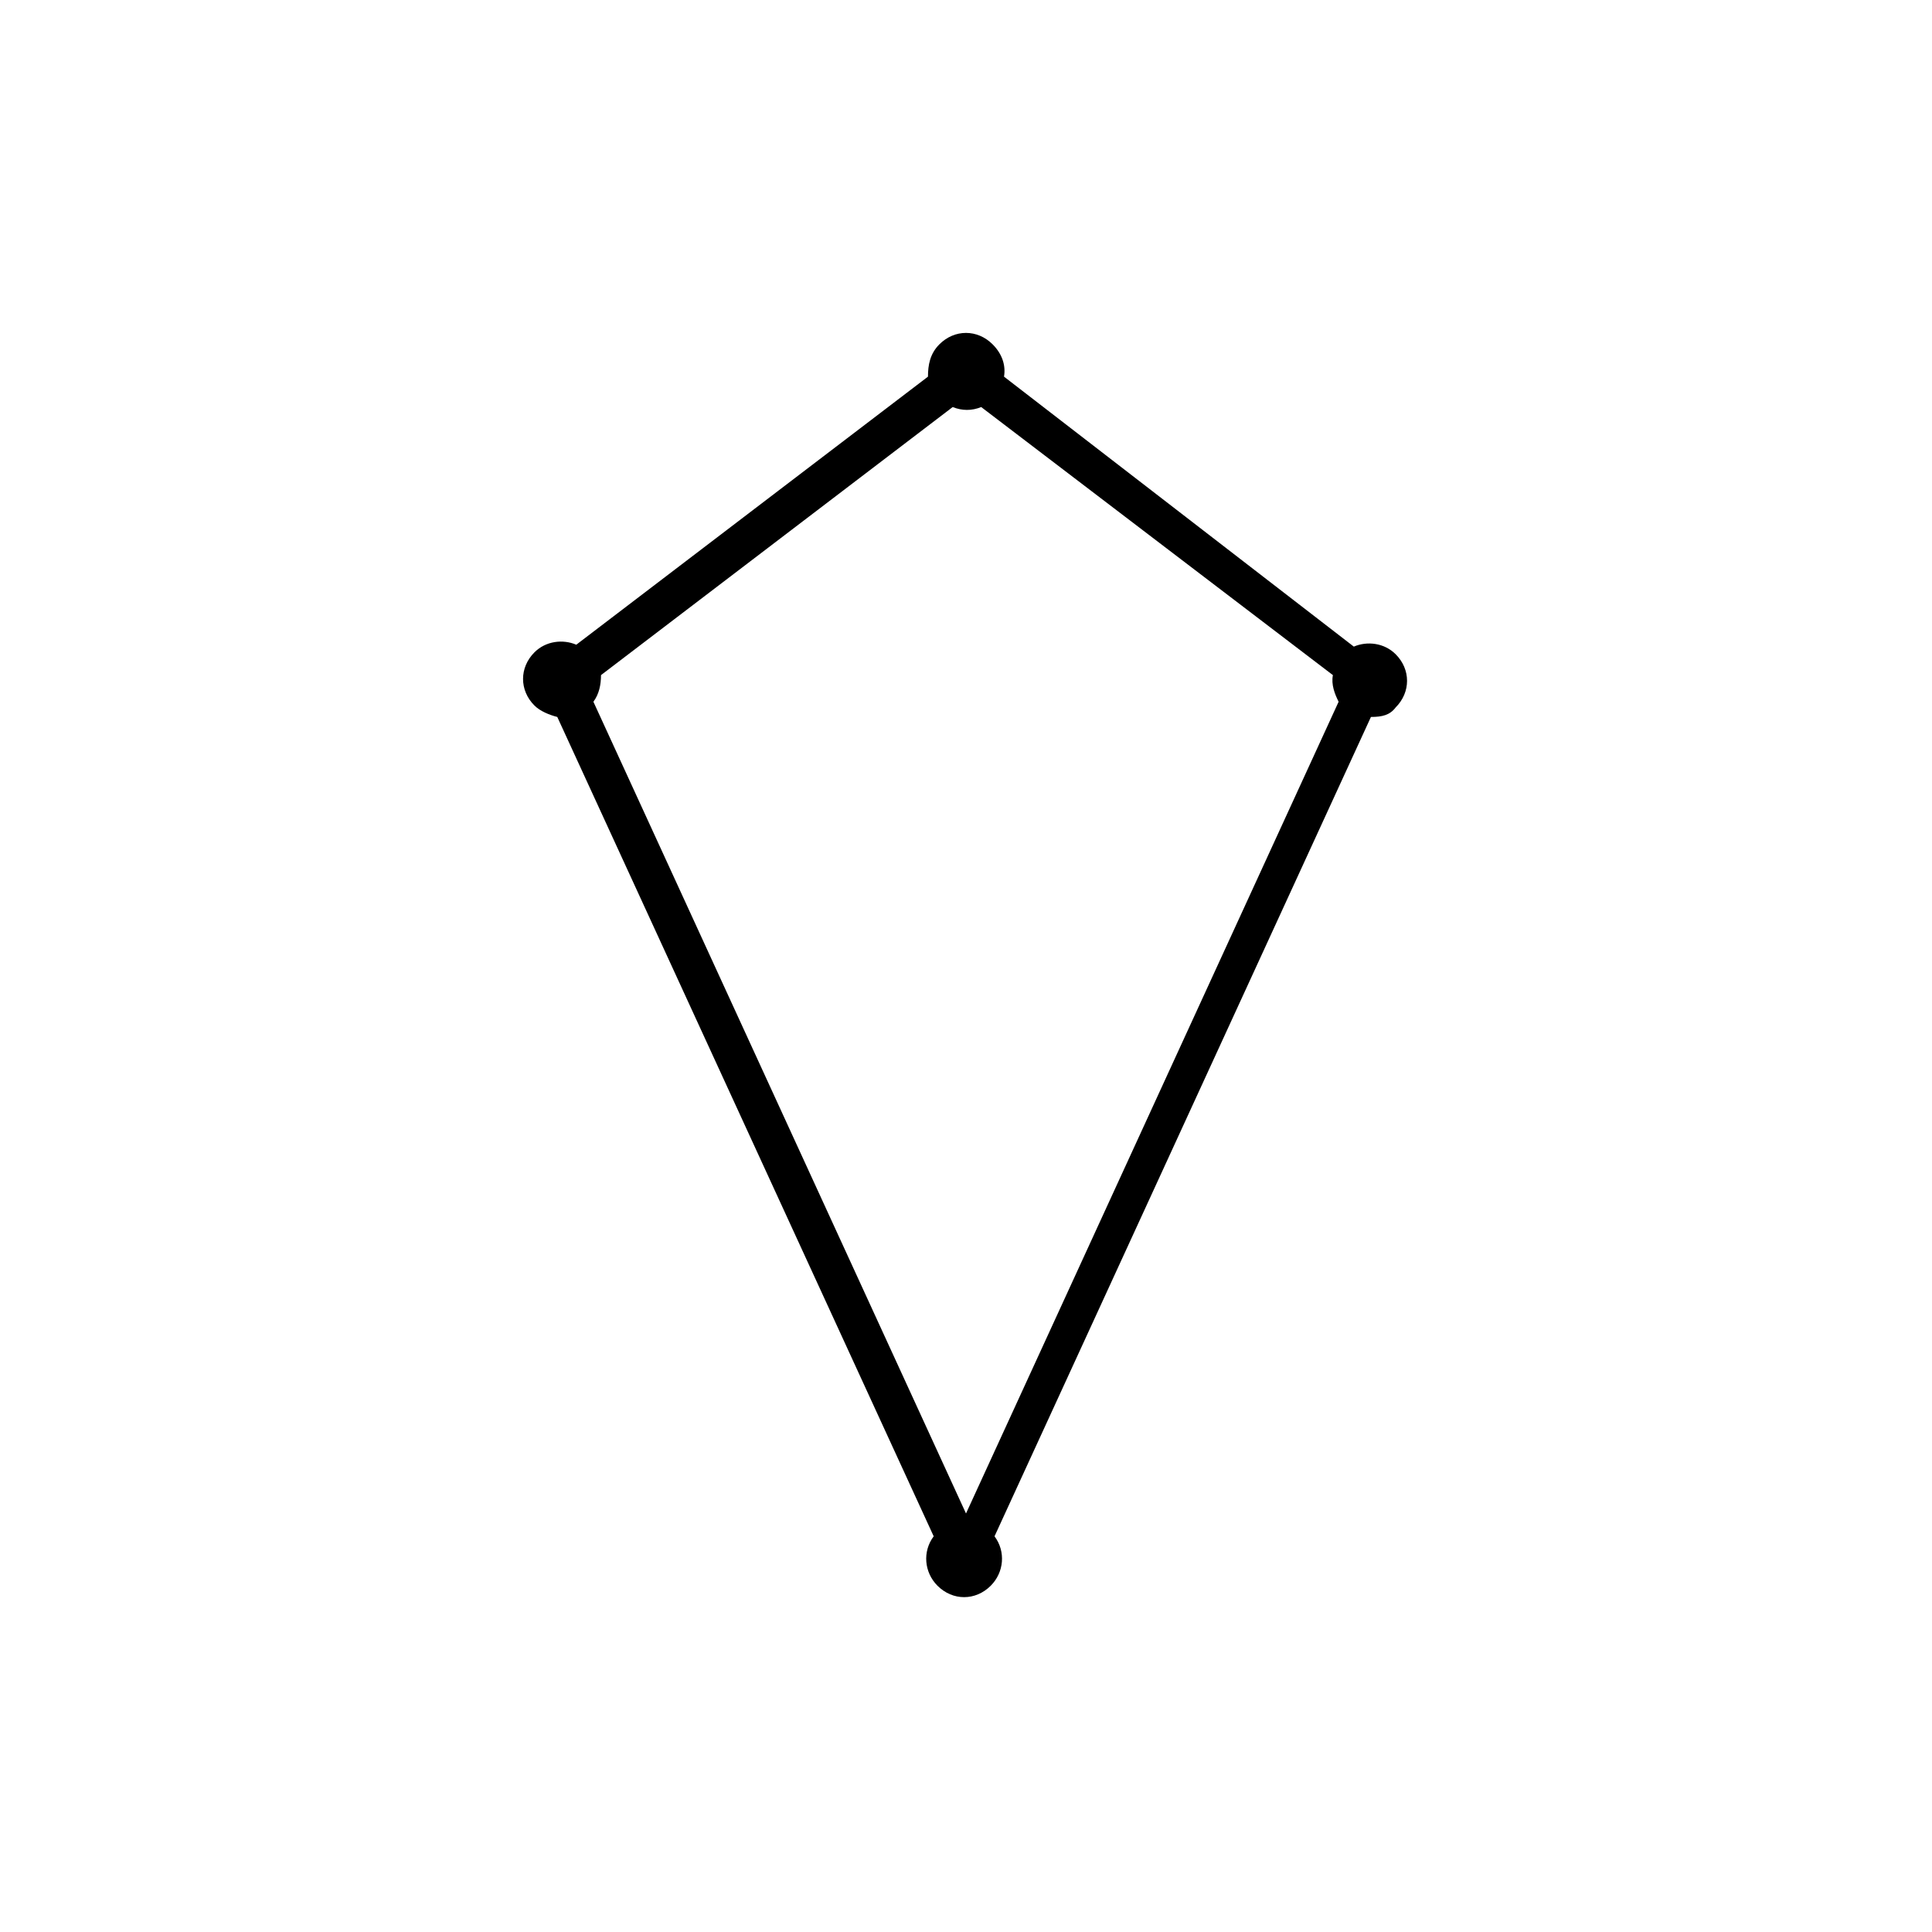<?xml version="1.0" encoding="UTF-8"?>
<!-- Uploaded to: ICON Repo, www.iconrepo.com, Generator: ICON Repo Mixer Tools -->
<svg fill="#000000" width="800px" height="800px" version="1.1" viewBox="144 144 512 512" xmlns="http://www.w3.org/2000/svg">
 <path d="m513.86 331.48c4.031-4.031 4.031-10.078 0-14.105-3.023-3.023-7.559-3.527-11.082-2.016l-92.703-71.543c0.504-3.023-0.504-6.047-3.023-8.566-4.031-4.031-10.078-4.031-14.105 0-2.519 2.519-3.023 5.543-3.023 8.566l-93.203 71.039c-3.527-1.512-8.062-1.008-11.082 2.016-4.031 4.031-4.031 10.078 0 14.105 1.512 1.512 4.031 2.519 6.047 3.023l99.754 217.14c-3.023 4.031-2.519 9.574 1.008 13.098 4.031 4.031 10.078 4.031 14.105 0 3.527-3.527 4.031-9.07 1.008-13.098l99.754-217.14c3.019 0 5.035-0.504 6.547-2.519zm-210.59-8.566 93.203-71.039c2.519 1.008 5.039 1.008 7.559 0l93.203 71.039c-0.504 2.519 0.504 5.039 1.512 7.055l-98.746 215.12-98.746-215.12c1.512-2.016 2.016-4.535 2.016-7.055z"/>
</svg>